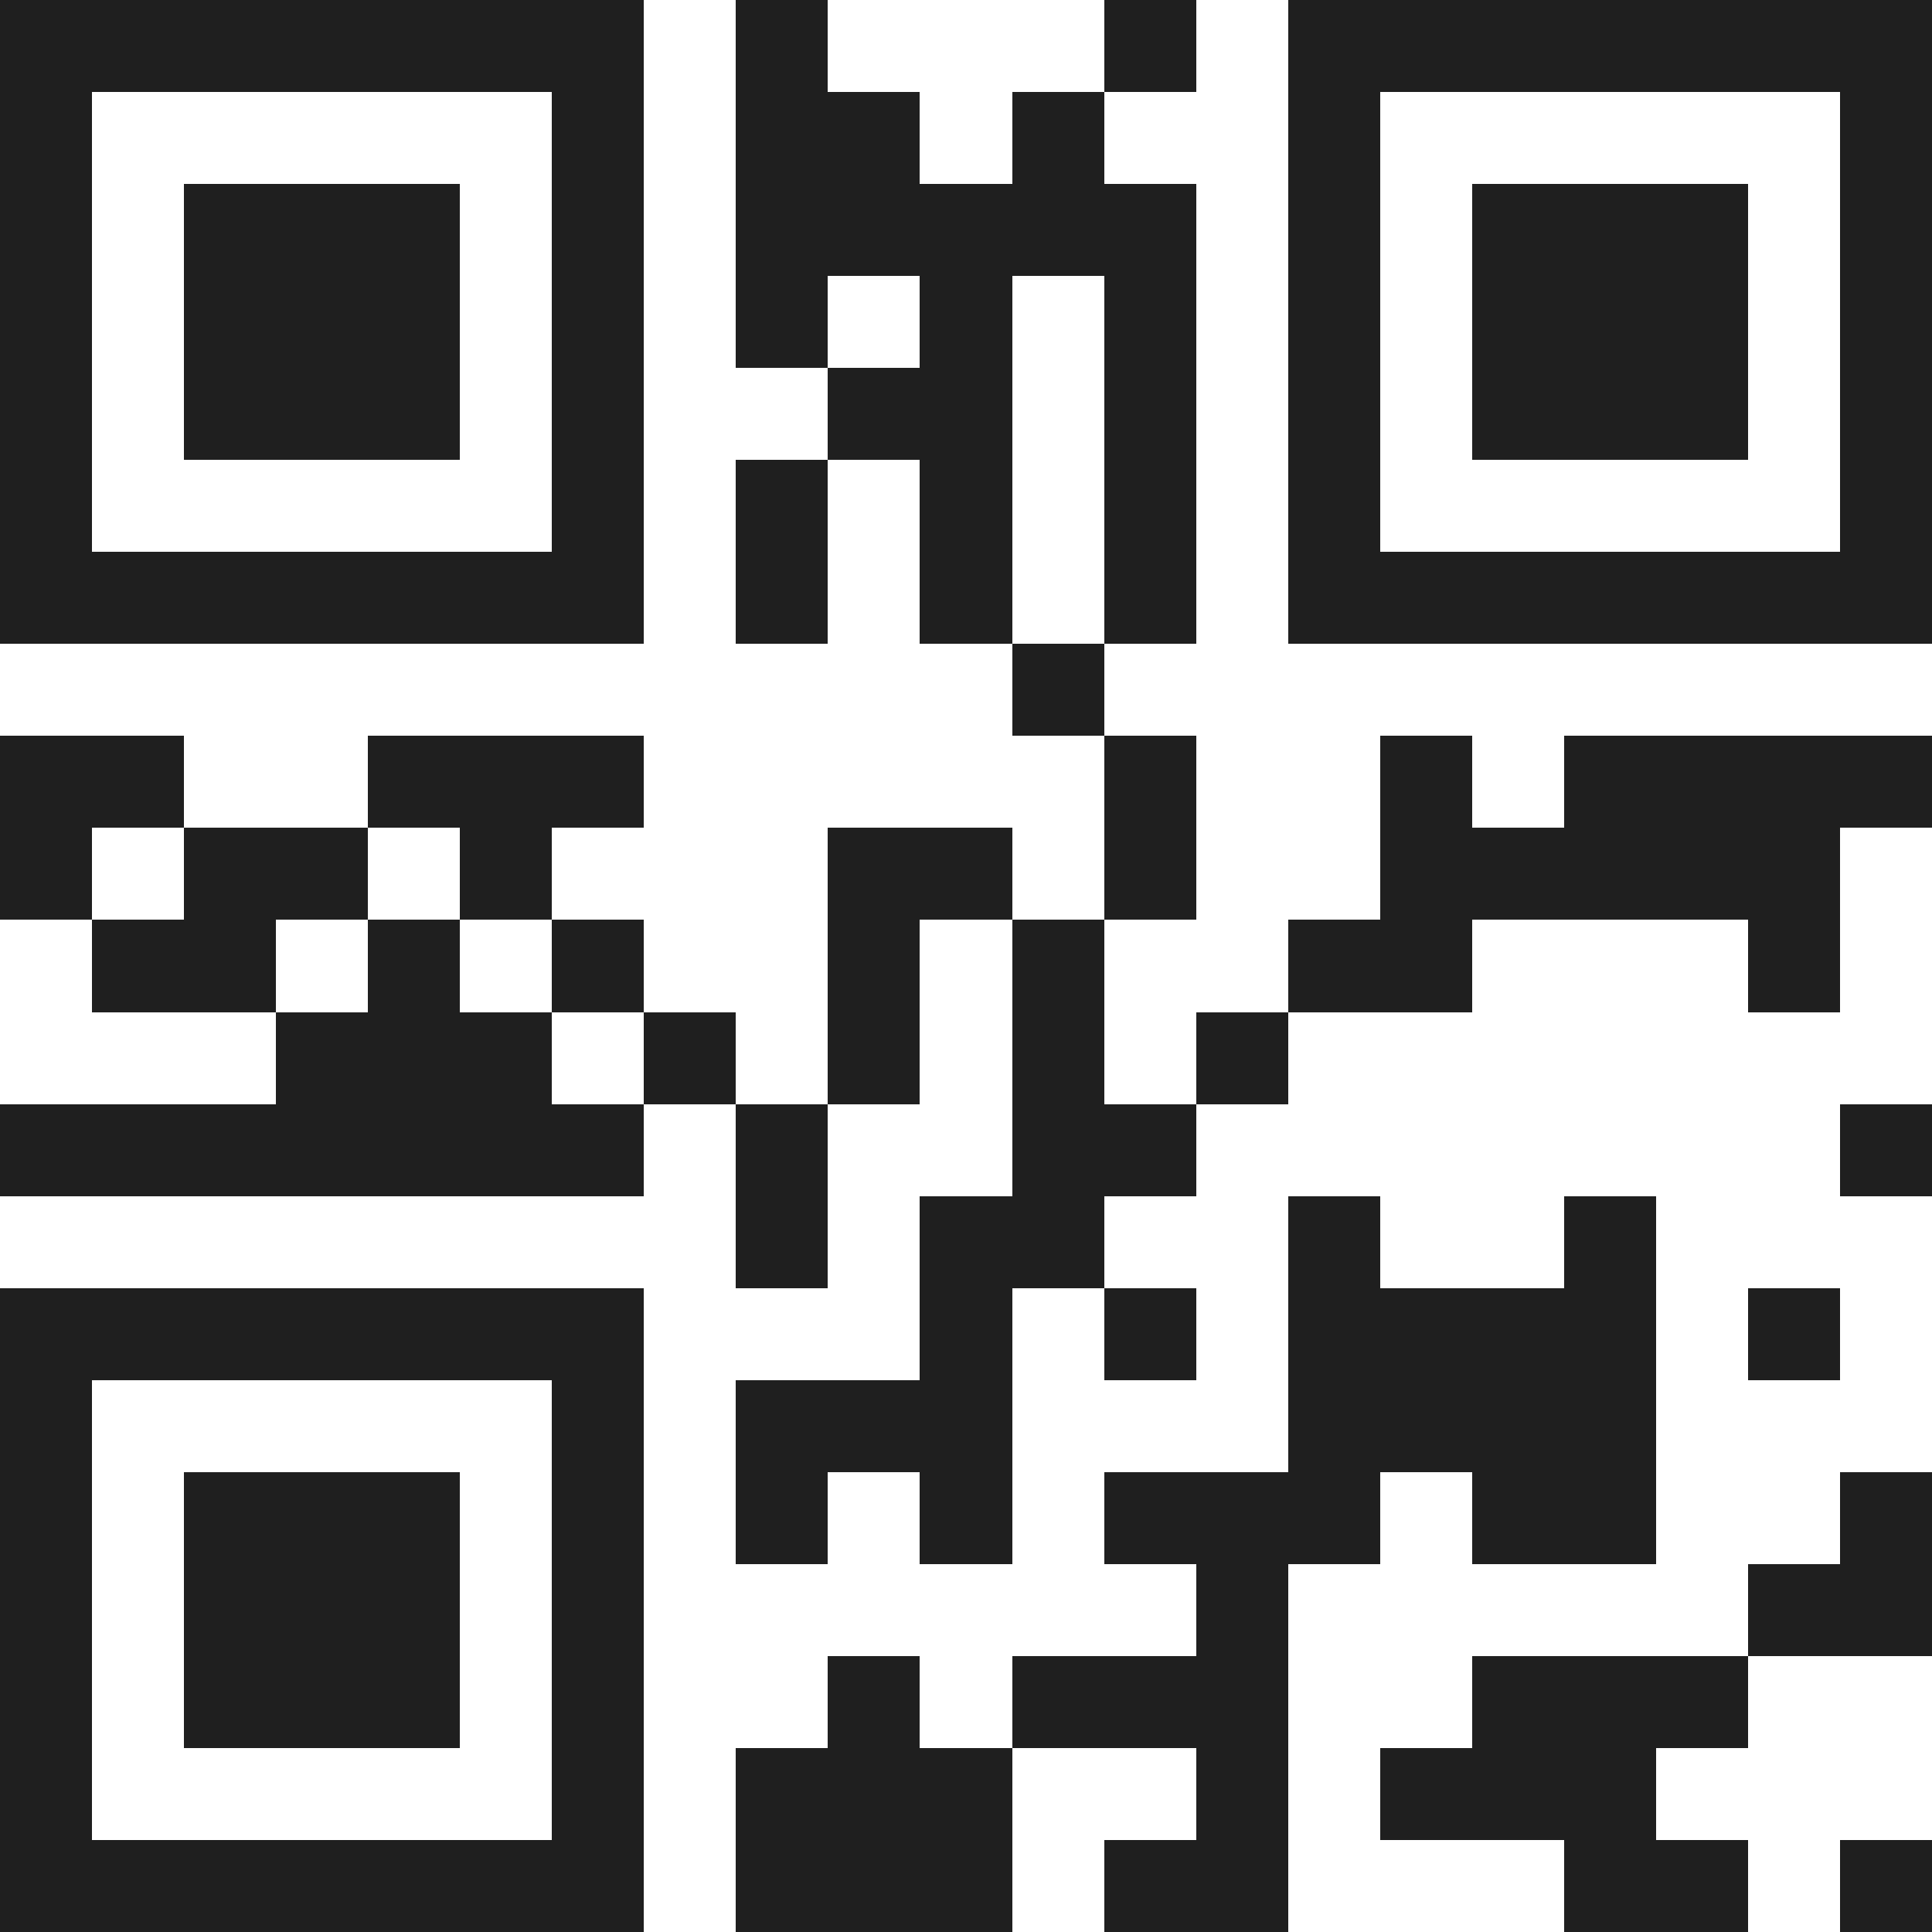 <svg xmlns="http://www.w3.org/2000/svg" viewBox="0 0 21 21" shape-rendering="crispEdges"><path fill="#ffffff" d="M0 0h21v21H0z"/><path stroke="#1f1f1f" d="M0 0.5h7m1 0h1m3 0h1m1 0h7M0 1.5h1m5 0h1m1 0h2m1 0h1m2 0h1m5 0h1M0 2.5h1m1 0h3m1 0h1m1 0h5m1 0h1m1 0h3m1 0h1M0 3.5h1m1 0h3m1 0h1m1 0h1m1 0h1m1 0h1m1 0h1m1 0h3m1 0h1M0 4.5h1m1 0h3m1 0h1m2 0h2m1 0h1m1 0h1m1 0h3m1 0h1M0 5.5h1m5 0h1m1 0h1m1 0h1m1 0h1m1 0h1m5 0h1M0 6.5h7m1 0h1m1 0h1m1 0h1m1 0h7M11 7.5h1M0 8.5h2m2 0h3m5 0h1m2 0h1m1 0h4M0 9.5h1m1 0h2m1 0h1m3 0h2m1 0h1m2 0h5M1 10.5h2m1 0h1m1 0h1m2 0h1m1 0h1m2 0h2m3 0h1M3 11.5h3m1 0h1m1 0h1m1 0h1m1 0h1M0 12.5h7m1 0h1m2 0h2m7 0h1M8 13.5h1m1 0h2m2 0h1m2 0h1M0 14.5h7m3 0h1m1 0h1m1 0h4m1 0h1M0 15.5h1m5 0h1m1 0h3m3 0h4M0 16.5h1m1 0h3m1 0h1m1 0h1m1 0h1m1 0h3m1 0h2m2 0h1M0 17.5h1m1 0h3m1 0h1m6 0h1m5 0h2M0 18.5h1m1 0h3m1 0h1m2 0h1m1 0h3m2 0h3M0 19.5h1m5 0h1m1 0h3m2 0h1m1 0h3M0 20.5h7m1 0h3m1 0h2m3 0h2m1 0h1"/></svg>
